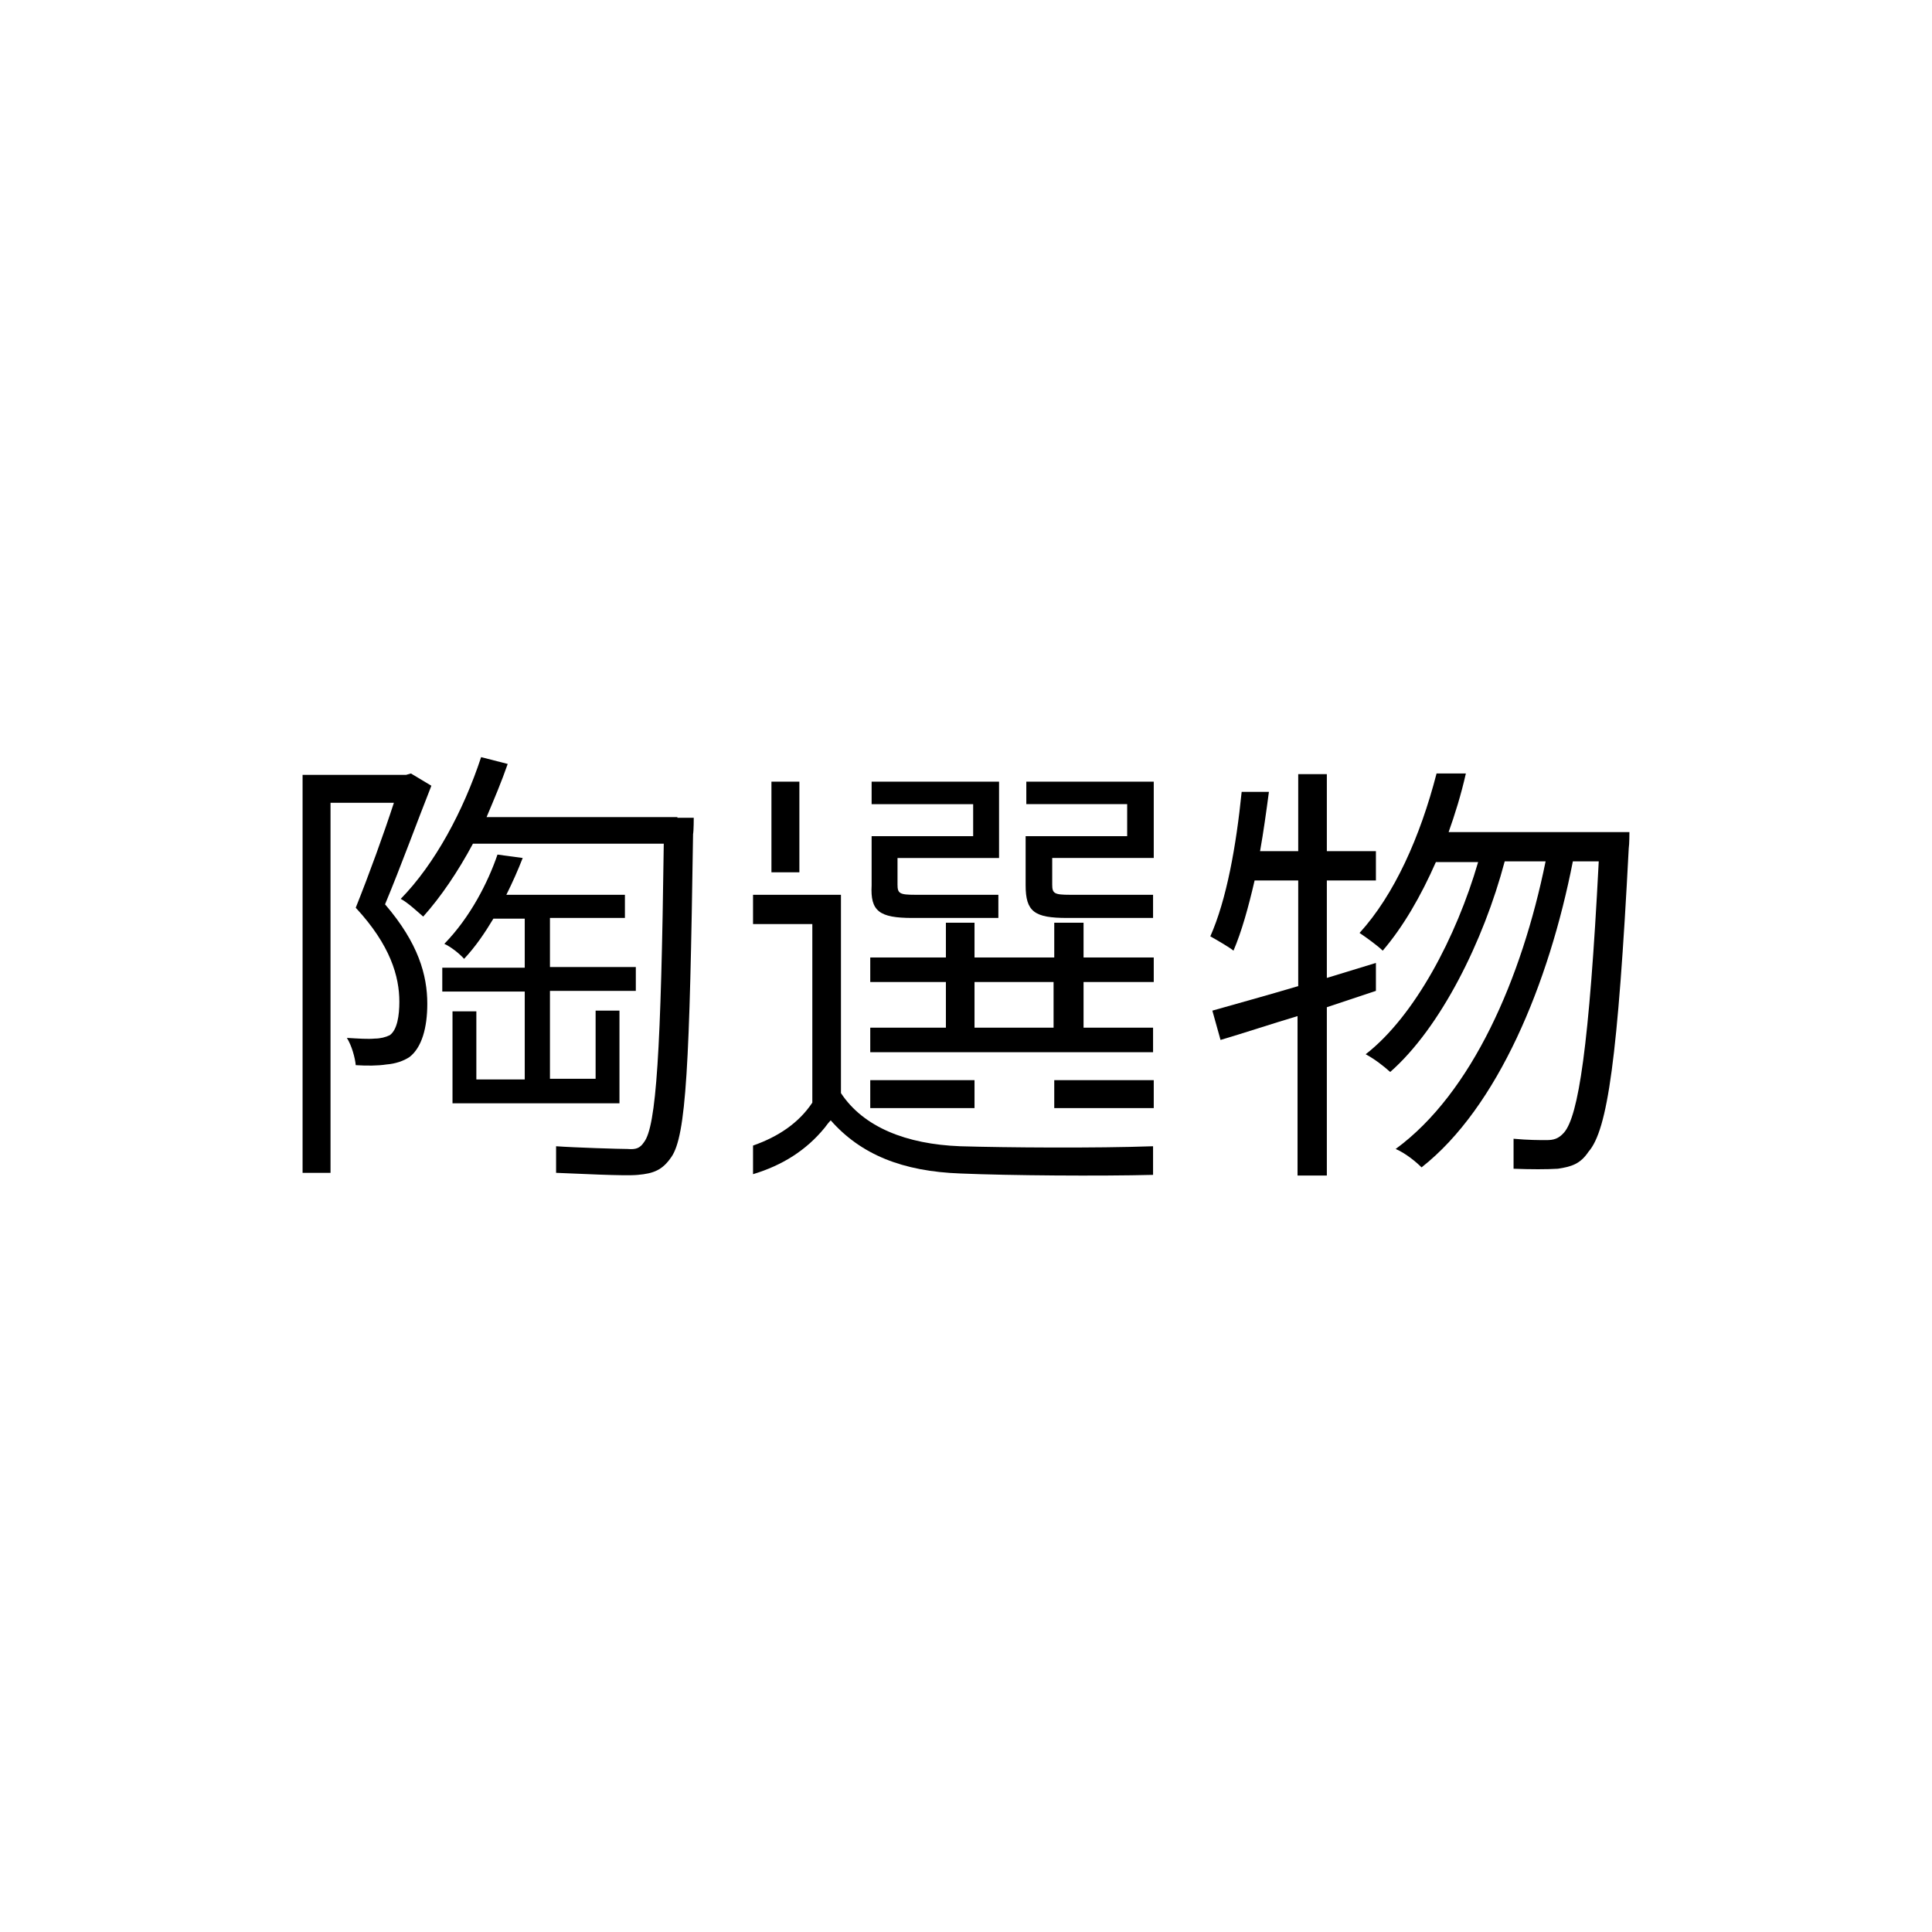 <?xml version="1.0" encoding="utf-8"?>
<!-- Generator: Adobe Illustrator 24.3.0, SVG Export Plug-In . SVG Version: 6.00 Build 0)  -->
<svg version="1.1" id="圖層_1" xmlns="http://www.w3.org/2000/svg" xmlns:xlink="http://www.w3.org/1999/xlink" x="0px" y="0px"
	 viewBox="0 0 283.5 283.5" style="enable-background:new 0 0 283.5 283.5;" xml:space="preserve">
<g>
	<path d="M133.9,134.7h12.6v-3.4h-12.2c-2.3,0-2.6-0.2-2.6-1.5v-3.9h14.9v-11.2h-18.7v3.3h14.9v4.7h-14.9v7.2
		C127.7,133.7,129,134.7,133.9,134.7z"/>
	<path d="M150.5,118h14.9v4.7h-14.9v7.2c0,3.9,1.3,4.8,6.1,4.8h12.6v-3.4H157c-2.3,0-2.6-0.2-2.6-1.5v-3.9h14.9v-11.2h-18.7V118z"/>
	<path d="M159,135.4h-4.3v5.1H143v-5.1h-4.2v5.1h-11.1v3.6h11.1v6.7h-11.1v3.6h41.5v-3.6H159v-6.7h10.3v-3.6H159V135.4z
		 M154.7,150.8H143v-6.7h11.6V150.8z"/>
	<rect x="113.2" y="114.7" width="4.1" height="13.3"/>
	<rect x="154.7" y="158.5" width="14.6" height="4.1"/>
	<rect x="127.7" y="158.5" width="15.3" height="4.1"/>
	<path d="M140.9,168.2c-7.9-0.3-14.2-2.8-17.5-7.8V158h0v-26.7h-12.9v4.3h8.7v25.2l0,0v1c-2,3-5,5-8.7,6.3v4.2
		c4.3-1.3,7.8-3.5,10.5-6.8c0.3-0.4,0.6-0.8,0.9-1.1c4.4,5,10.5,7.5,19.1,7.8c7.1,0.3,20.4,0.4,28.2,0.2v-4.2
		C160.8,168.5,147.6,168.4,140.9,168.2z"/>
	<path d="M63.3,115.3l-3-1.8l-0.7,0.2H44.4v58.4h4.1v-54.3h9.3c-1.5,4.6-3.6,10.4-5.6,15.4c5.1,5.5,6.4,10.1,6.4,13.8
		c0,2-0.3,4.1-1.4,4.9c-0.6,0.3-1.4,0.5-2.2,0.5c-1,0.1-2.4,0-4.1-0.1c0.7,1.1,1.2,2.9,1.3,4c1.6,0.1,3.2,0.1,4.5-0.1
		c1.3-0.1,2.5-0.5,3.4-1.1c1.8-1.4,2.6-4.3,2.6-7.8c0-4.2-1.3-8.9-6.2-14.6C58.8,127.2,61.2,120.6,63.3,115.3z"/>
	<path d="M90.9,161.8v-13.5h-3.5v10h-6.7v-12.9h12.6v-3.5H80.7v-7.2h11v-3.4H74.3c0.9-1.8,1.7-3.6,2.4-5.4l-3.7-0.5
		c-1.4,4.1-4,9.2-7.8,13.1c0.9,0.4,2.2,1.4,2.9,2.2c1.7-1.8,3.1-3.9,4.3-5.9H77v7.2H64.9v3.5H77v12.9h-7.1v-10h-3.5v13.5h3.5h17.5
		H90.9z"/>
	<path d="M98.5,169.8c2.2-3.1,2.7-13.6,3.2-47.4c0.1-0.5,0.1-2.4,0.1-2.4h-2.4v-0.1h-28c1.1-2.6,2.2-5.2,3.1-7.8l-3.9-1
		c-2.6,7.9-6.8,15.7-11.8,20.8c1,0.5,2.6,2,3.3,2.6c2.6-2.9,5.1-6.6,7.3-10.7h28c-0.4,30.5-1.1,41.5-2.9,43.8
		c-0.6,0.9-1.2,1.1-2.4,1c-1.2,0-7.7-0.2-10.5-0.4v3.9c2.9,0.1,10.1,0.5,12,0.3C95.9,172.2,97.2,171.7,98.5,169.8z"/>
	<path d="M194.7,172.5v-24.7c2.4-0.8,4.8-1.6,7.2-2.4v-4.1l-7.2,2.2v-14.3h7.2v-4.3h-7.2v-11.3h-4.2v11.3h-5.6
		c0.5-2.8,0.9-5.7,1.3-8.7h-4c-0.8,7.9-2.2,15.8-4.6,21.2c0.9,0.5,2.8,1.6,3.4,2.1c1.2-2.8,2.2-6.4,3.1-10.3h6.4v15.5
		c-4.7,1.4-9.1,2.6-12.6,3.6l1.2,4.3c3.4-1,7.3-2.3,11.3-3.5v23.4H194.7z"/>
	<path d="M212.5,122.3c1-2.8,1.9-5.7,2.6-8.8h-4.3c-2.4,9.3-6.2,17.8-11.3,23.4c0.9,0.6,2.7,1.9,3.4,2.6c3-3.5,5.6-8,7.8-13h6.2
		c-3.2,11-9.3,22.6-16.5,28.2c1.3,0.7,2.6,1.7,3.6,2.6c7.4-6.5,13.7-19.2,16.8-30.9h6c-3.5,17.2-10.8,34-22,42.2
		c1.4,0.6,2.9,1.8,3.8,2.7c11.2-8.8,18.7-27,22.2-44.9h3.8c-1.4,27.3-3,37.4-5.1,39.8c-0.8,0.9-1.5,1.1-2.6,1.1
		c-0.9,0-2.7,0-4.8-0.2v4.4c2.5,0.1,4.9,0.1,6.5,0c2-0.3,3.3-0.7,4.5-2.5c2.8-3.2,4.3-13.7,5.9-44.5c0.1-0.6,0.1-2.4,0.1-2.4H212.5z
		"/>
</g>
</svg>

